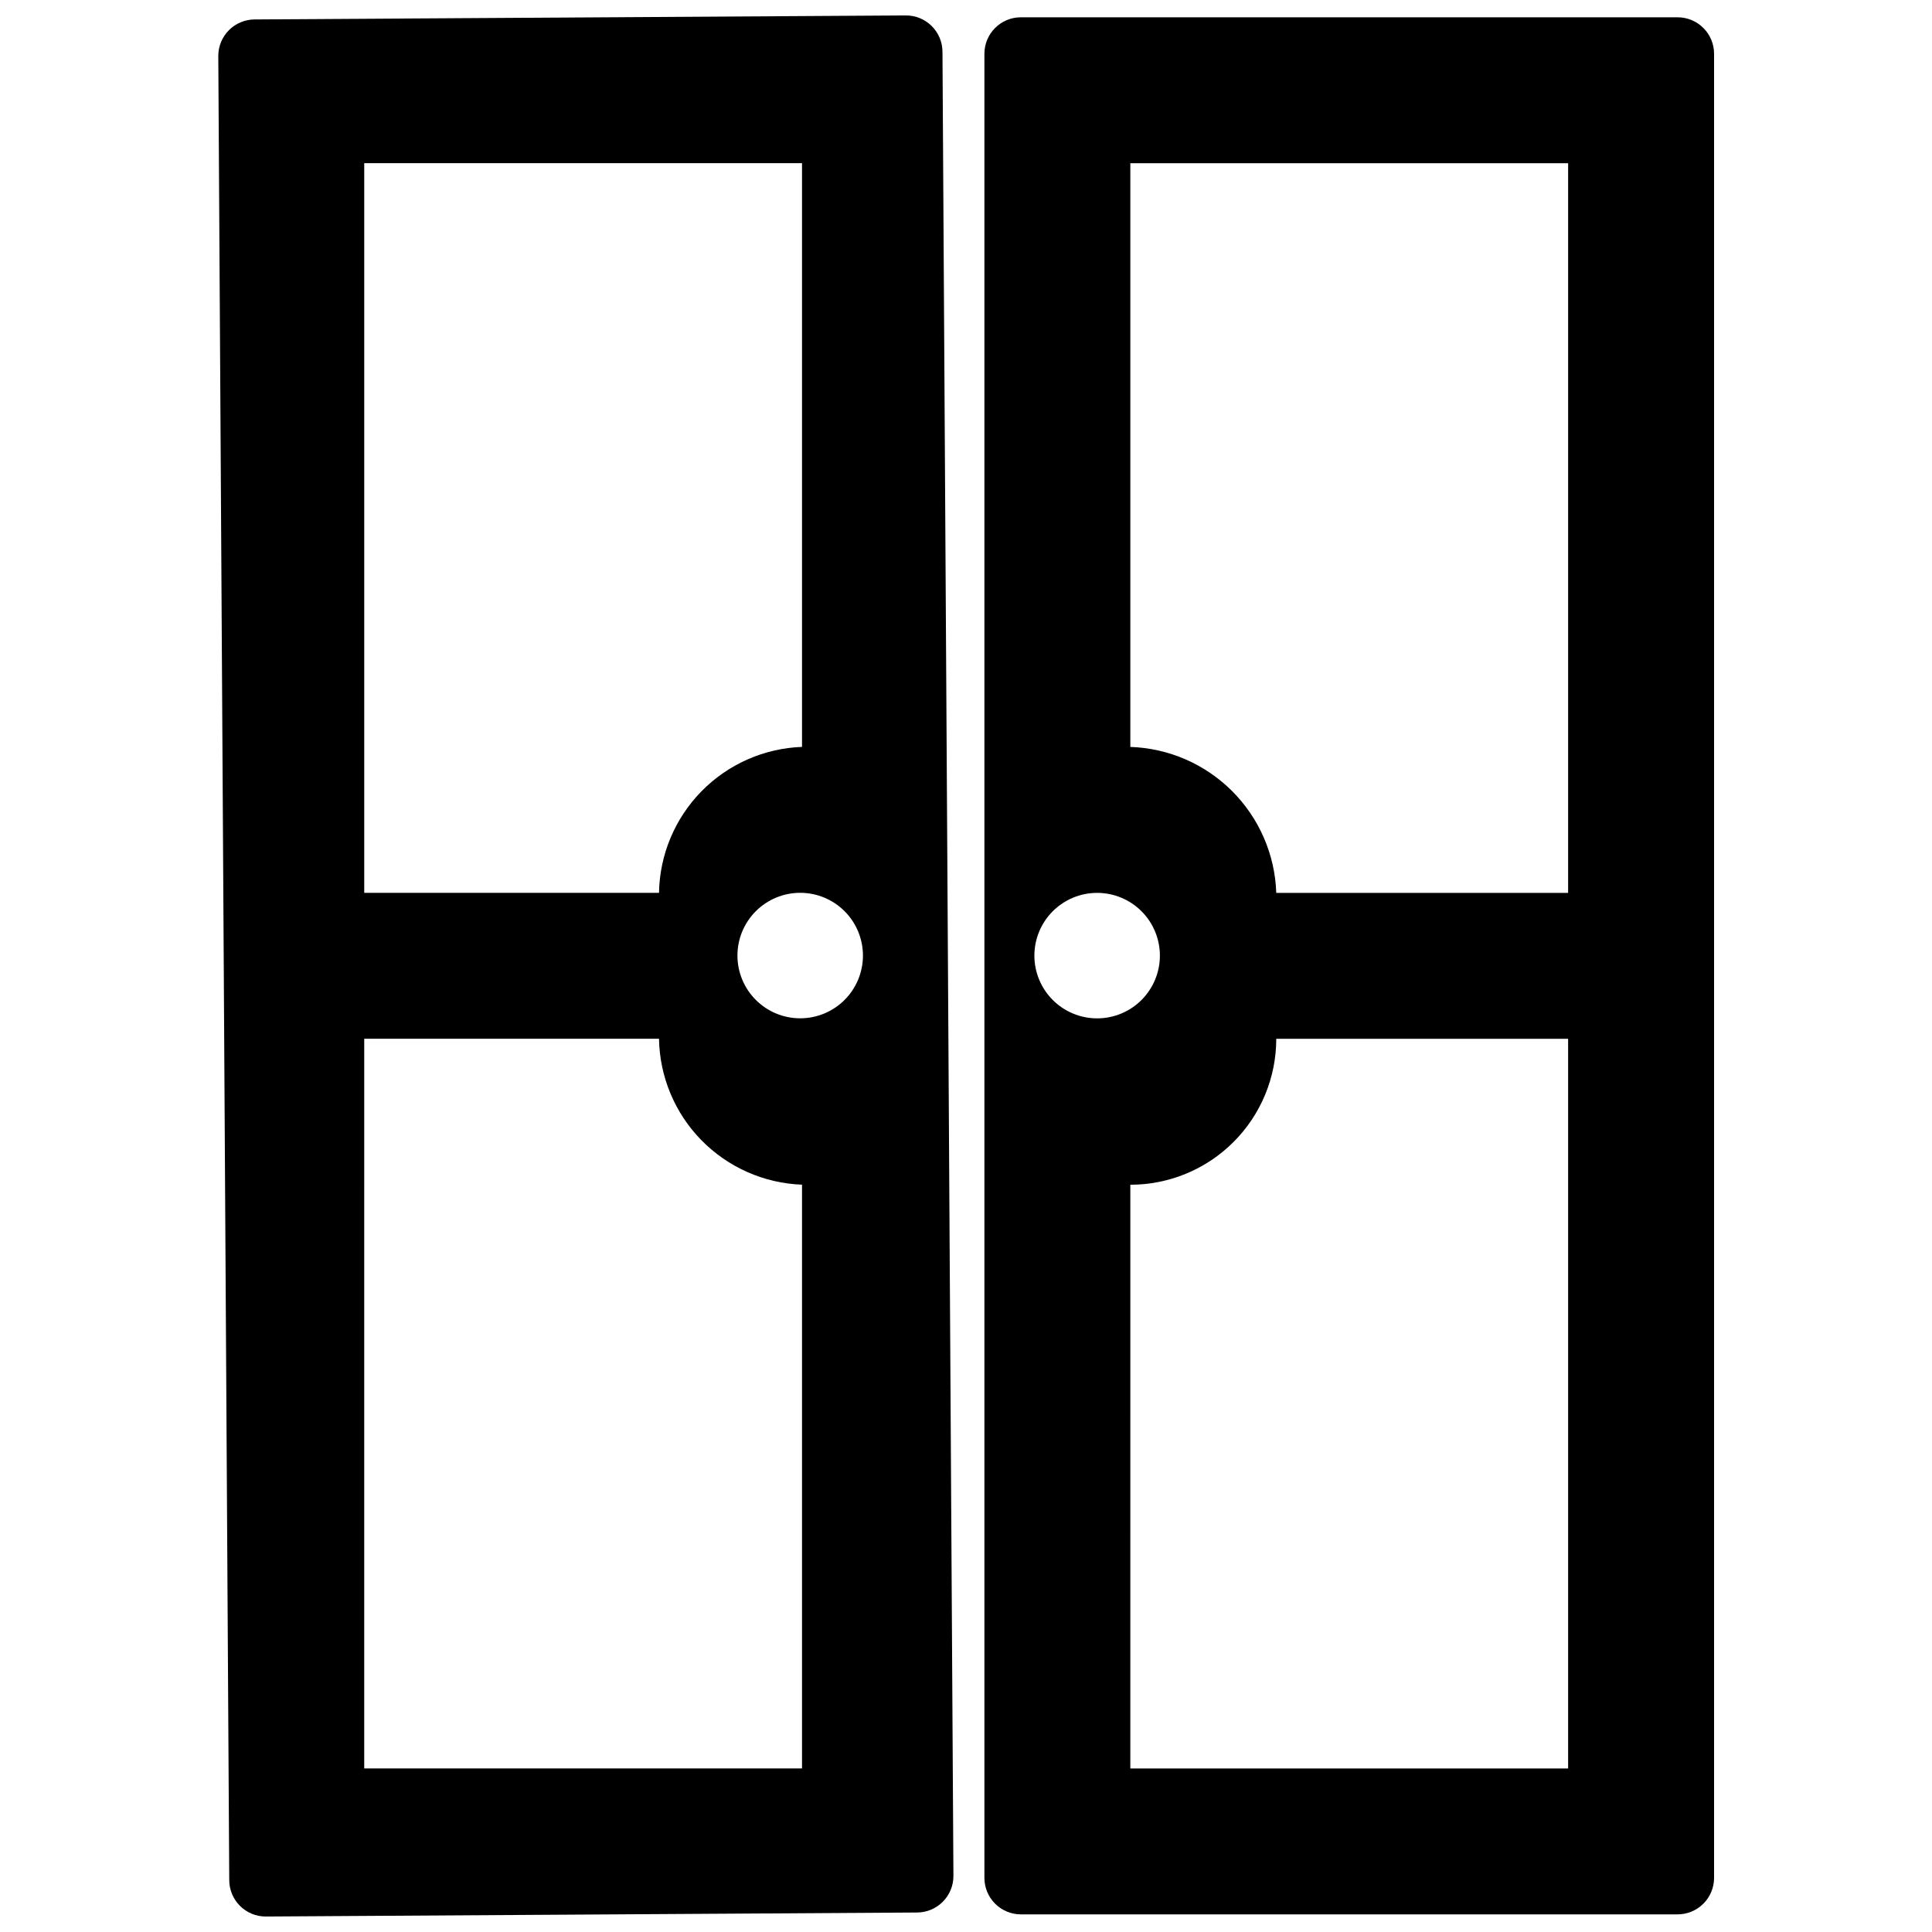 <?xml version="1.0" encoding="UTF-8"?>
<!-- The Best Svg Icon site in the world: iconSvg.co, Visit us! https://iconsvg.co -->
<svg width="800px" height="800px" version="1.1" viewBox="144 144 512 512" xmlns="http://www.w3.org/2000/svg">
 <defs>
  <clipPath id="b">
   <path d="m404 148.09h195v503.81h-195z"/>
  </clipPath>
  <clipPath id="a">
   <path d="m201 148.09h196v503.81h-196z"/>
  </clipPath>
 </defs>
 <g>
  <g clip-path="url(#b)">
   <path d="m404.88 158.25v483.41c0 2.562 1.016 5.023 2.828 6.836 1.816 1.812 4.273 2.832 6.84 2.832h174.03c2.562 0 5.023-1.02 6.836-2.832s2.832-4.273 2.832-6.836v-483.41c0-2.566-1.02-5.023-2.832-6.836s-4.273-2.832-6.836-2.832h-174.03c-5.34 0-9.668 4.328-9.668 9.668zm13.246 239h-0.004c0-4.41 1.754-8.641 4.871-11.758 3.121-3.117 7.348-4.871 11.758-4.871 4.414 0 8.641 1.754 11.762 4.871 3.117 3.117 4.871 7.348 4.871 11.758 0 4.41-1.754 8.641-4.871 11.758-3.121 3.121-7.348 4.871-11.762 4.871-4.41 0-8.637-1.75-11.758-4.871-3.117-3.117-4.871-7.348-4.871-11.758zm141.44 215.41h-116.02l0.004-154.69c10.254 0 20.094-4.074 27.344-11.328 7.254-7.254 11.328-17.09 11.328-27.348h77.344zm0-232.04h-77.344v-0.004c-0.336-10.148-4.519-19.789-11.703-26.973-7.18-7.18-16.82-11.363-26.969-11.699v-154.69h116.02l-0.004 193.36z"/>
  </g>
  <g clip-path="url(#a)">
   <path d="m201.85 158.82 2.902 483.41c0 2.566 1.02 5.023 2.832 6.836s4.269 2.832 6.836 2.832l172.58-1.062c2.562 0 5.023-1.02 6.836-2.832s2.832-4.273 2.832-6.836l-2.902-483.41c0-2.562-1.02-5.023-2.832-6.836s-4.269-2.832-6.836-2.832l-172.58 1.062c-2.562 0-5.023 1.02-6.836 2.832s-2.832 4.273-2.832 6.836zm38.672 28.426h116.02v154.69c-10.066 0.371-19.605 4.586-26.656 11.781-7.051 7.195-11.074 16.82-11.242 26.891h-78.117v-193.36zm116.02 425.4h-116.02l0.004-193.37h78.117c0.168 10.074 4.191 19.699 11.242 26.895 7.051 7.191 16.59 11.41 26.656 11.781zm-0.484-198.78v-0.004c-4.41 0-8.637-1.75-11.758-4.871-3.117-3.117-4.871-7.348-4.871-11.758 0-4.41 1.754-8.641 4.871-11.758 3.121-3.117 7.348-4.871 11.758-4.871 4.414 0 8.641 1.754 11.762 4.871 3.117 3.117 4.871 7.348 4.871 11.758 0 4.43-1.766 8.672-4.906 11.793s-7.394 4.863-11.82 4.836z"/>
  </g>
 </g>
</svg>
